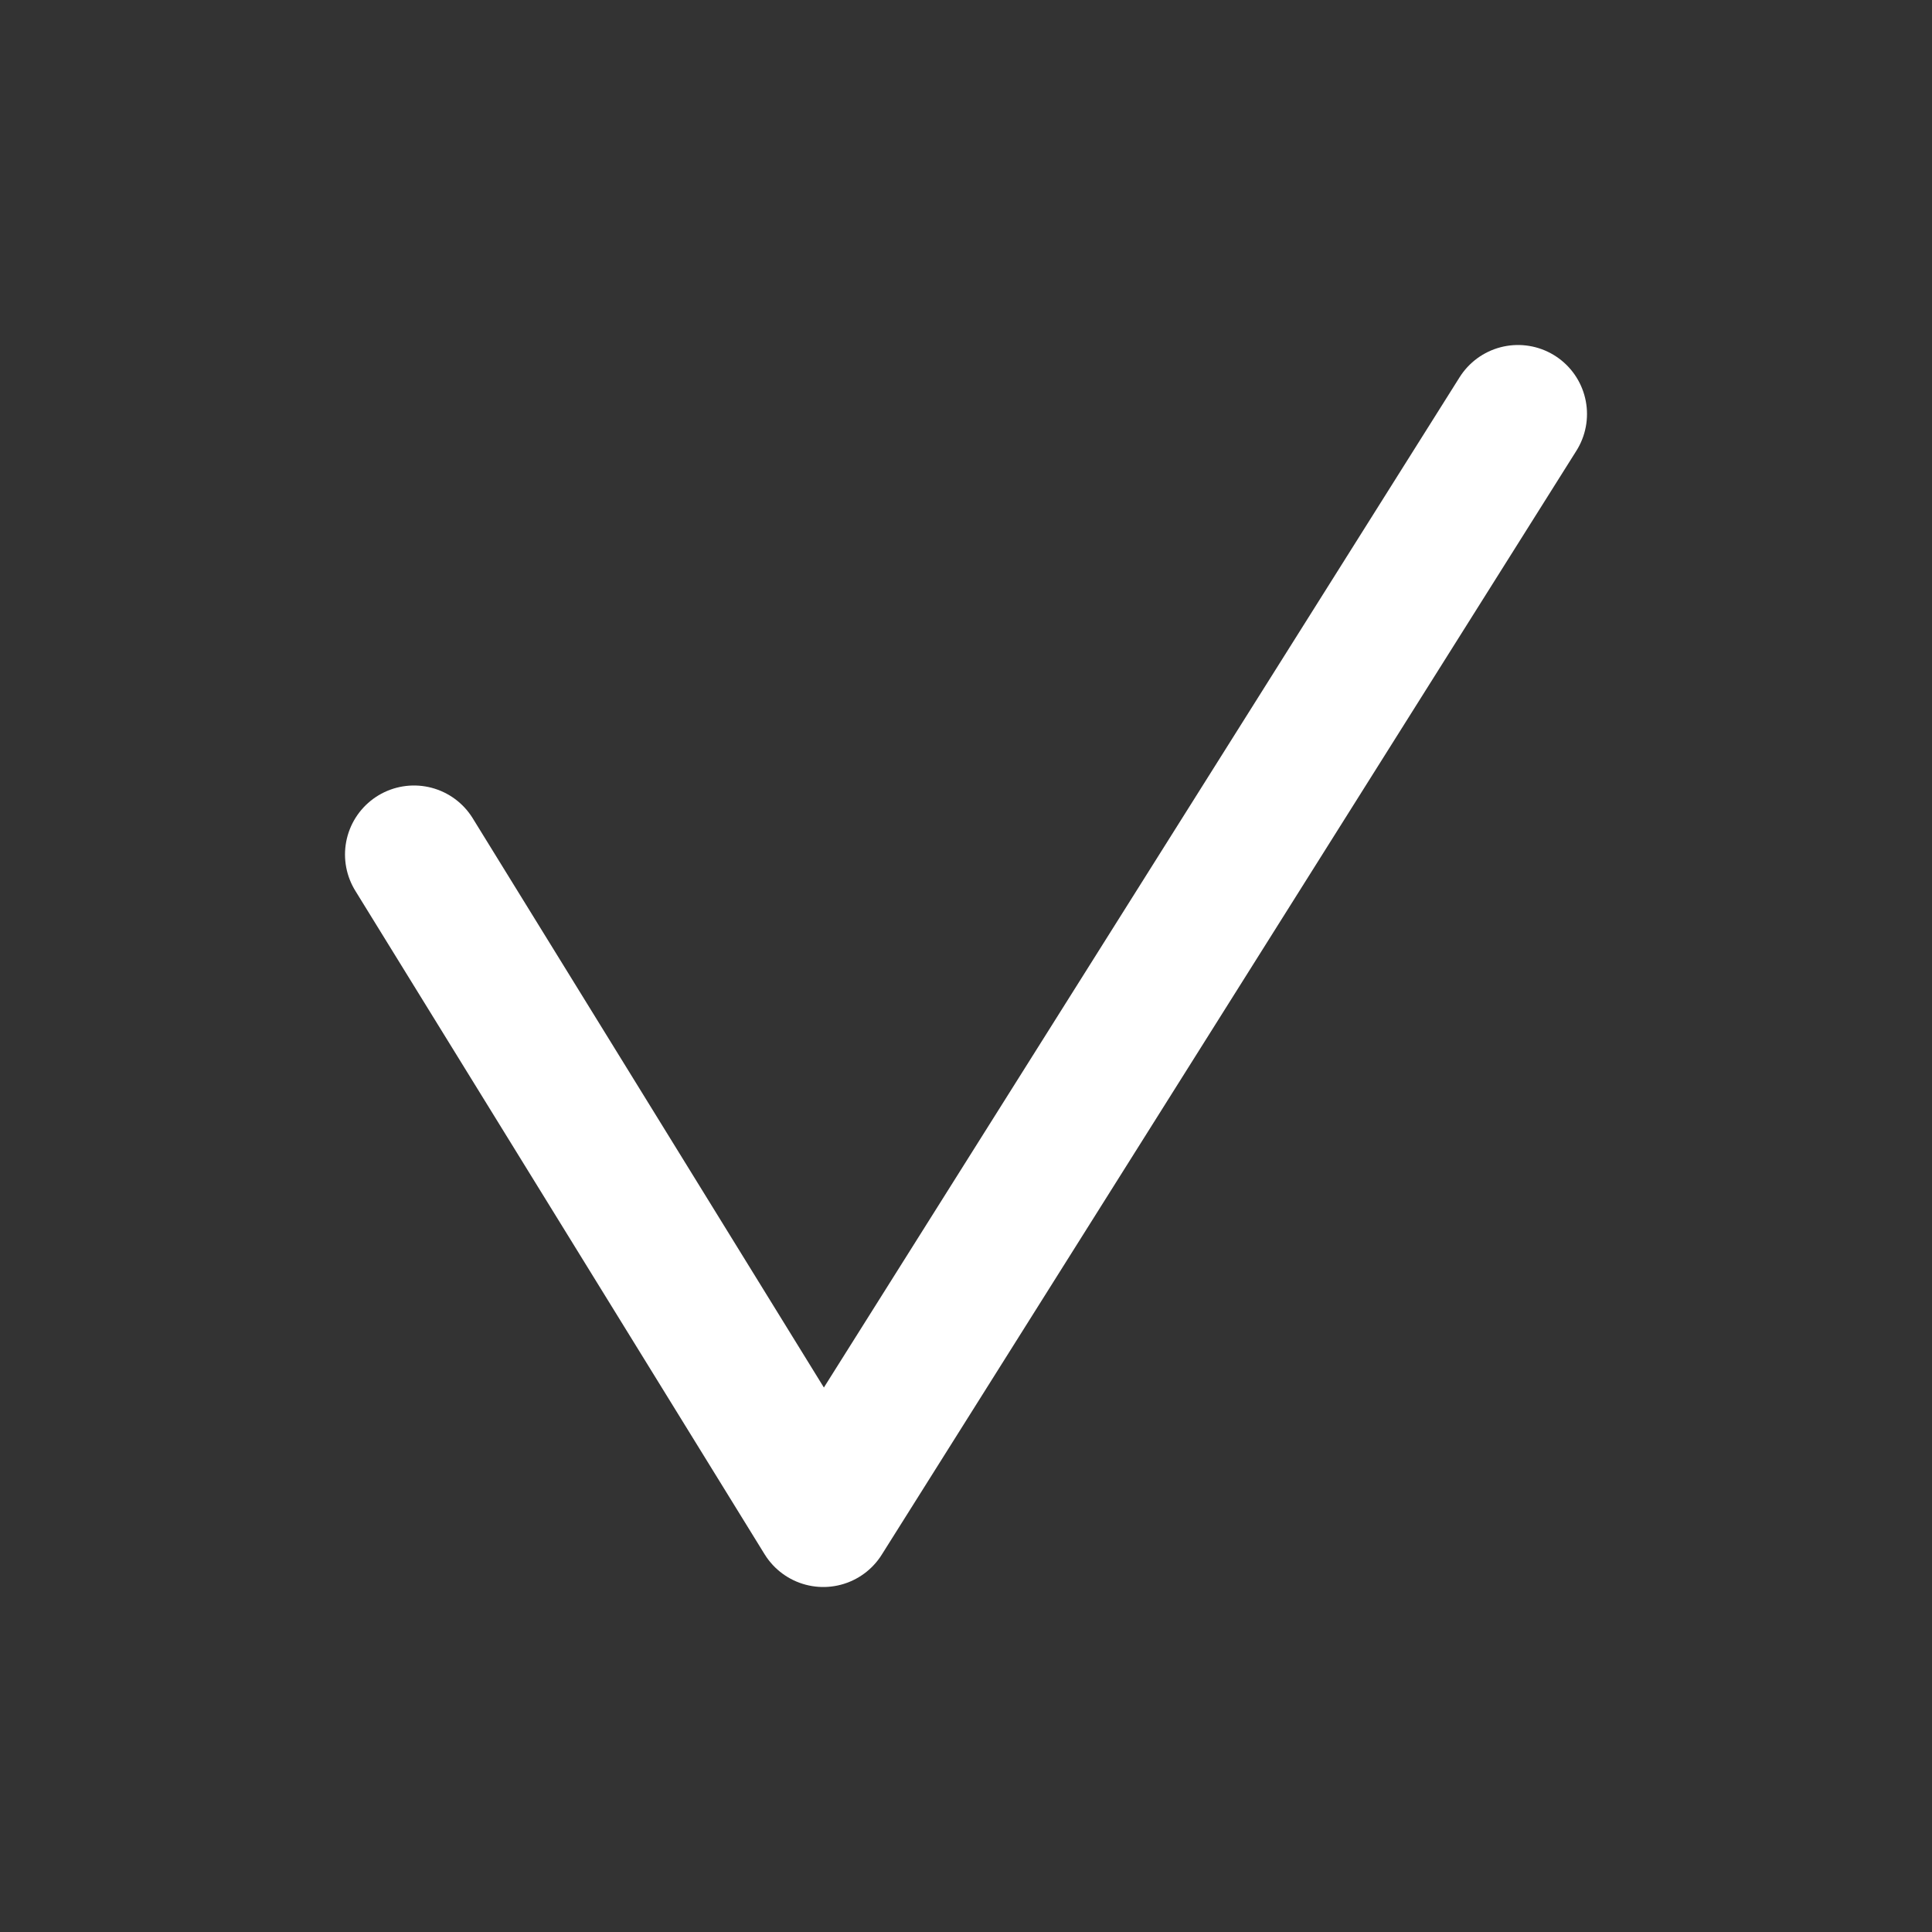 <?xml version="1.0" encoding="UTF-8"?> <svg xmlns="http://www.w3.org/2000/svg" width="14" height="14" viewBox="0 0 14 14" fill="none"><rect x="0" y="0" width="14" height="14" fill="#333333" stroke="none"/> <path d="M11 3L5.966 11L3 6.192" stroke="white" stroke-linecap="round" stroke-linejoin="round"></path> </svg> 